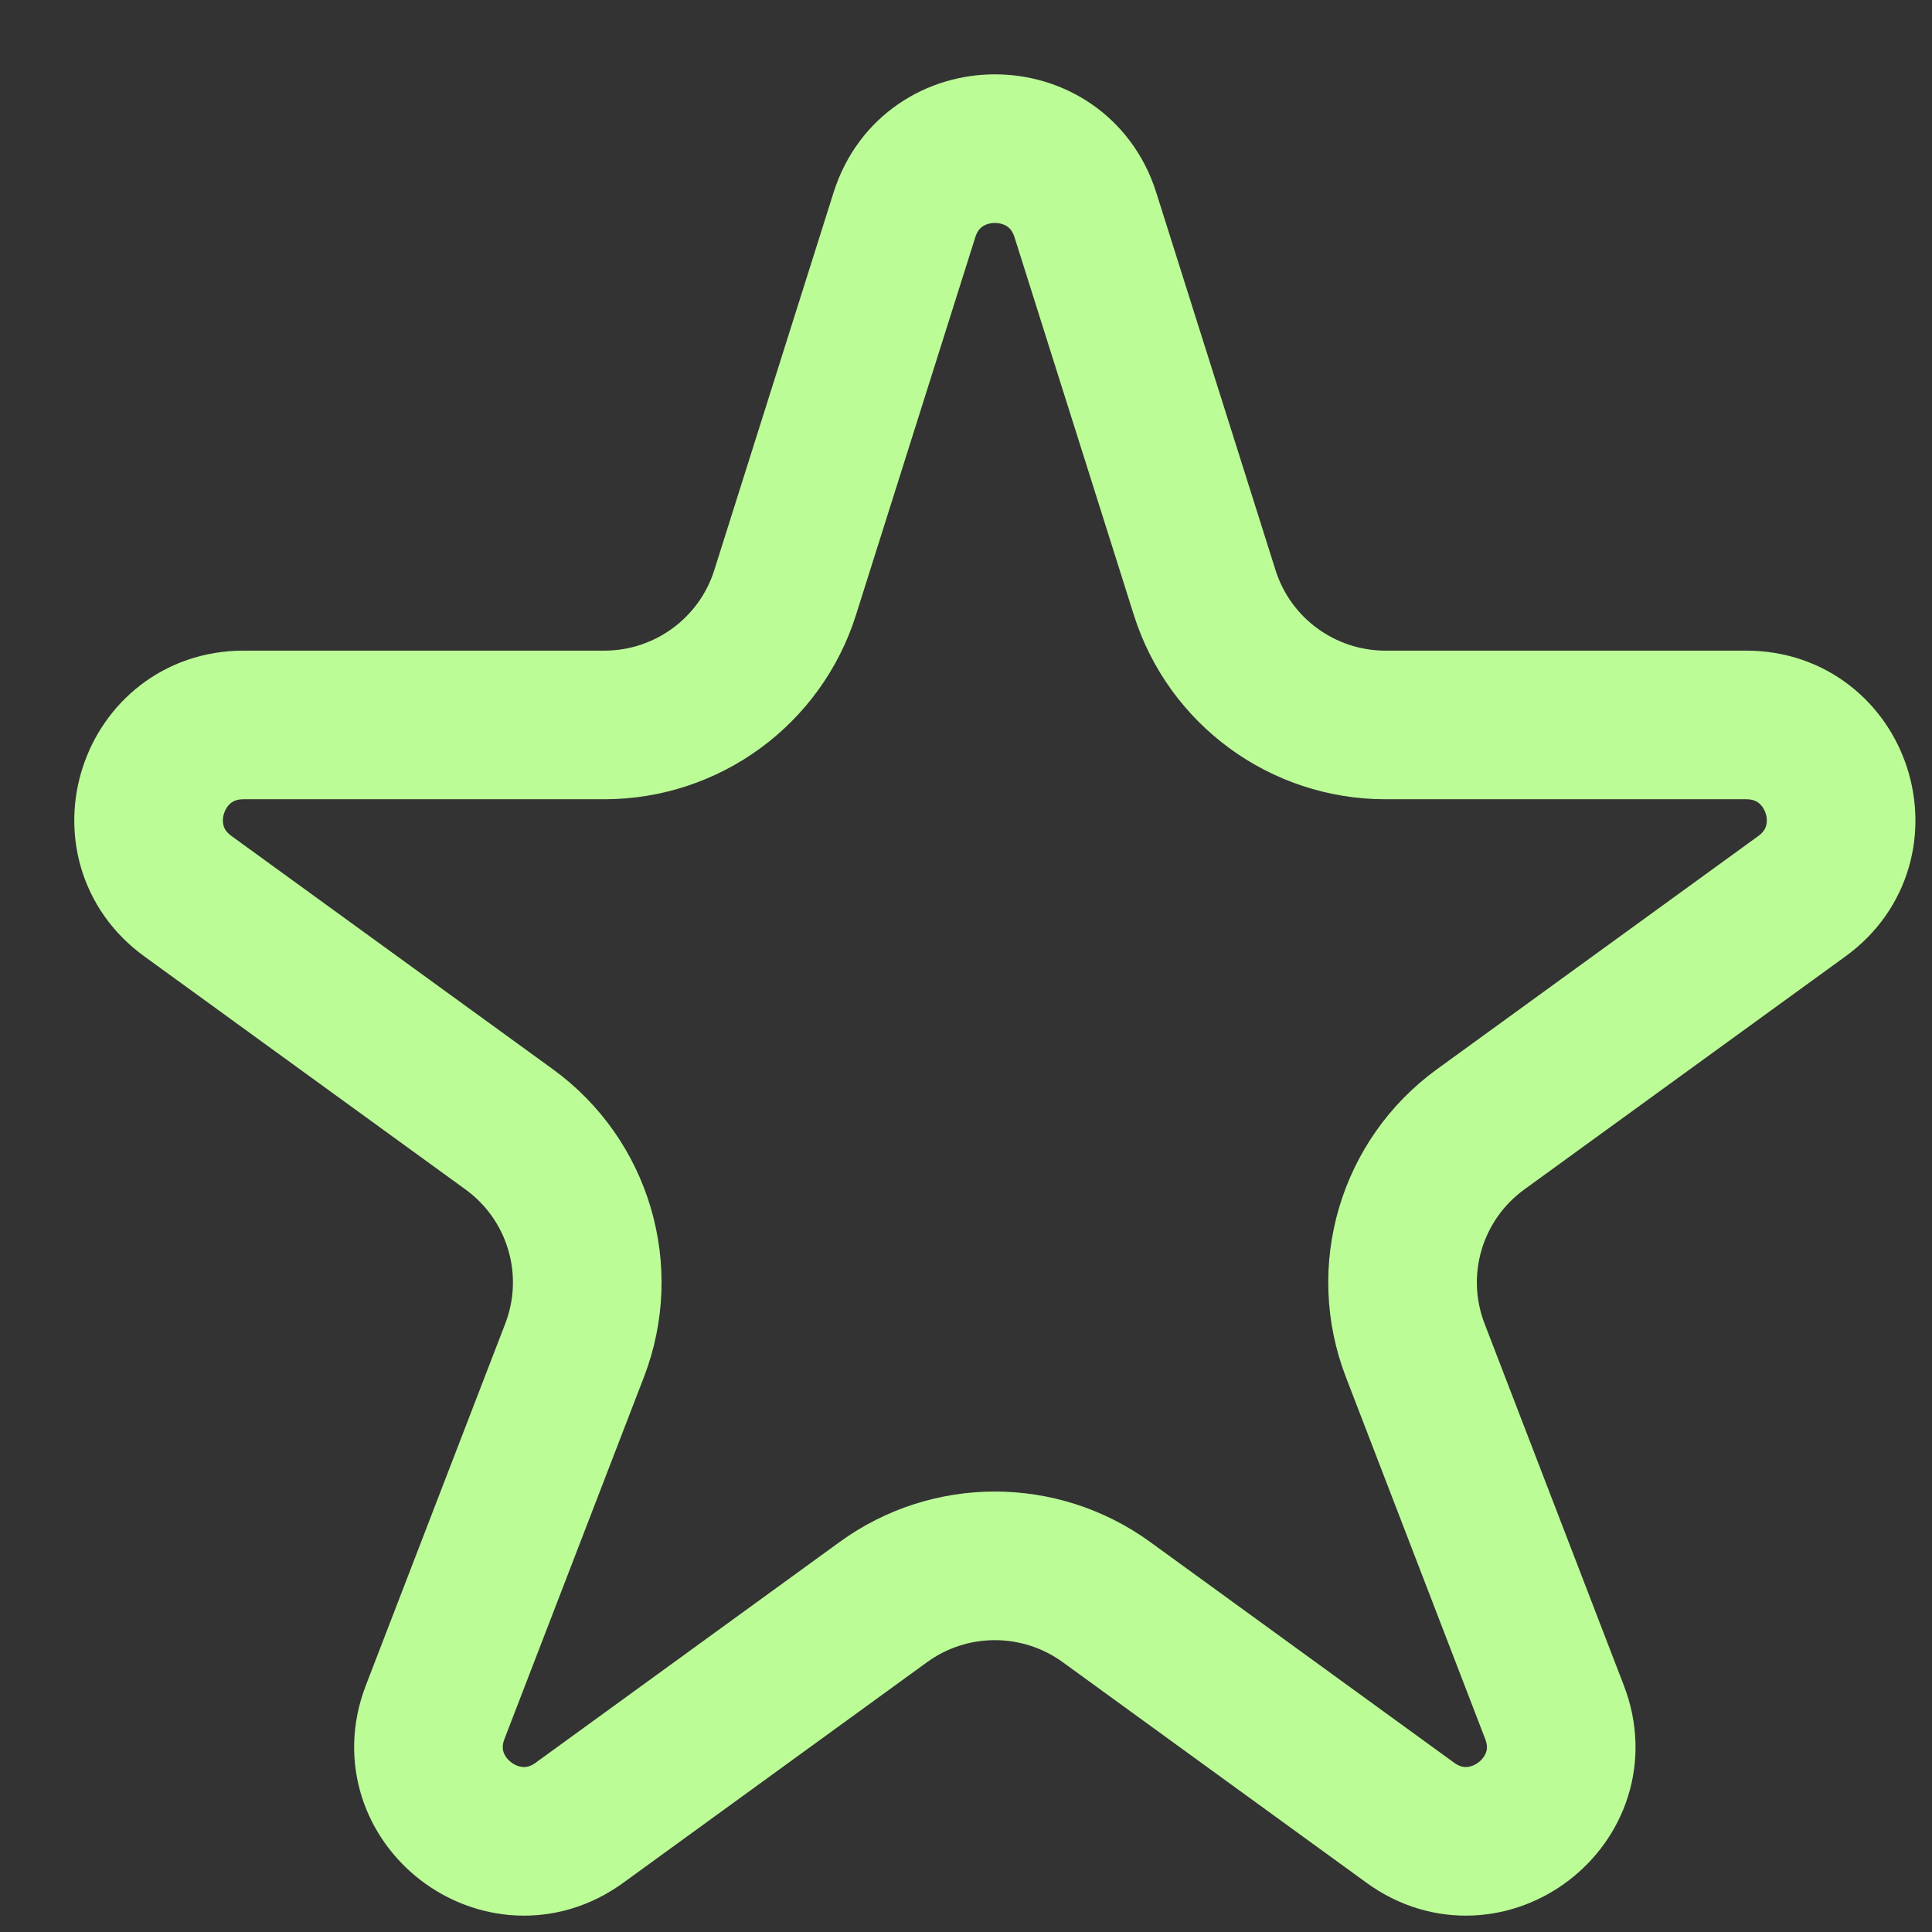 <svg width="13" height="13" viewBox="0 0 13 13" fill="none" xmlns="http://www.w3.org/2000/svg">
<rect x="0" y="0" width="13" height="13" fill="#333333" stroke="none"/>
<path d="M12.125 6.03C12.624 5.667 12.367 4.878 11.75 4.878H9.322C8.766 4.878 8.273 4.517 8.106 3.987L7.303 1.445C7.115 0.852 6.274 0.852 6.086 1.445L5.283 3.987C5.116 4.517 4.623 4.878 4.066 4.878H1.639C1.021 4.878 0.764 5.667 1.264 6.03L3.426 7.599C3.893 7.938 4.074 8.548 3.866 9.087L2.928 11.521C2.7 12.113 3.385 12.638 3.899 12.265L5.944 10.78C6.391 10.455 6.997 10.455 7.445 10.78L9.49 12.265C10.004 12.638 10.688 12.113 10.46 11.521L9.523 9.087C9.315 8.548 9.496 7.938 9.963 7.599L12.125 6.03Z" fill="none" stroke="#BCFC97" stroke-linecap="round"/>
</svg>
